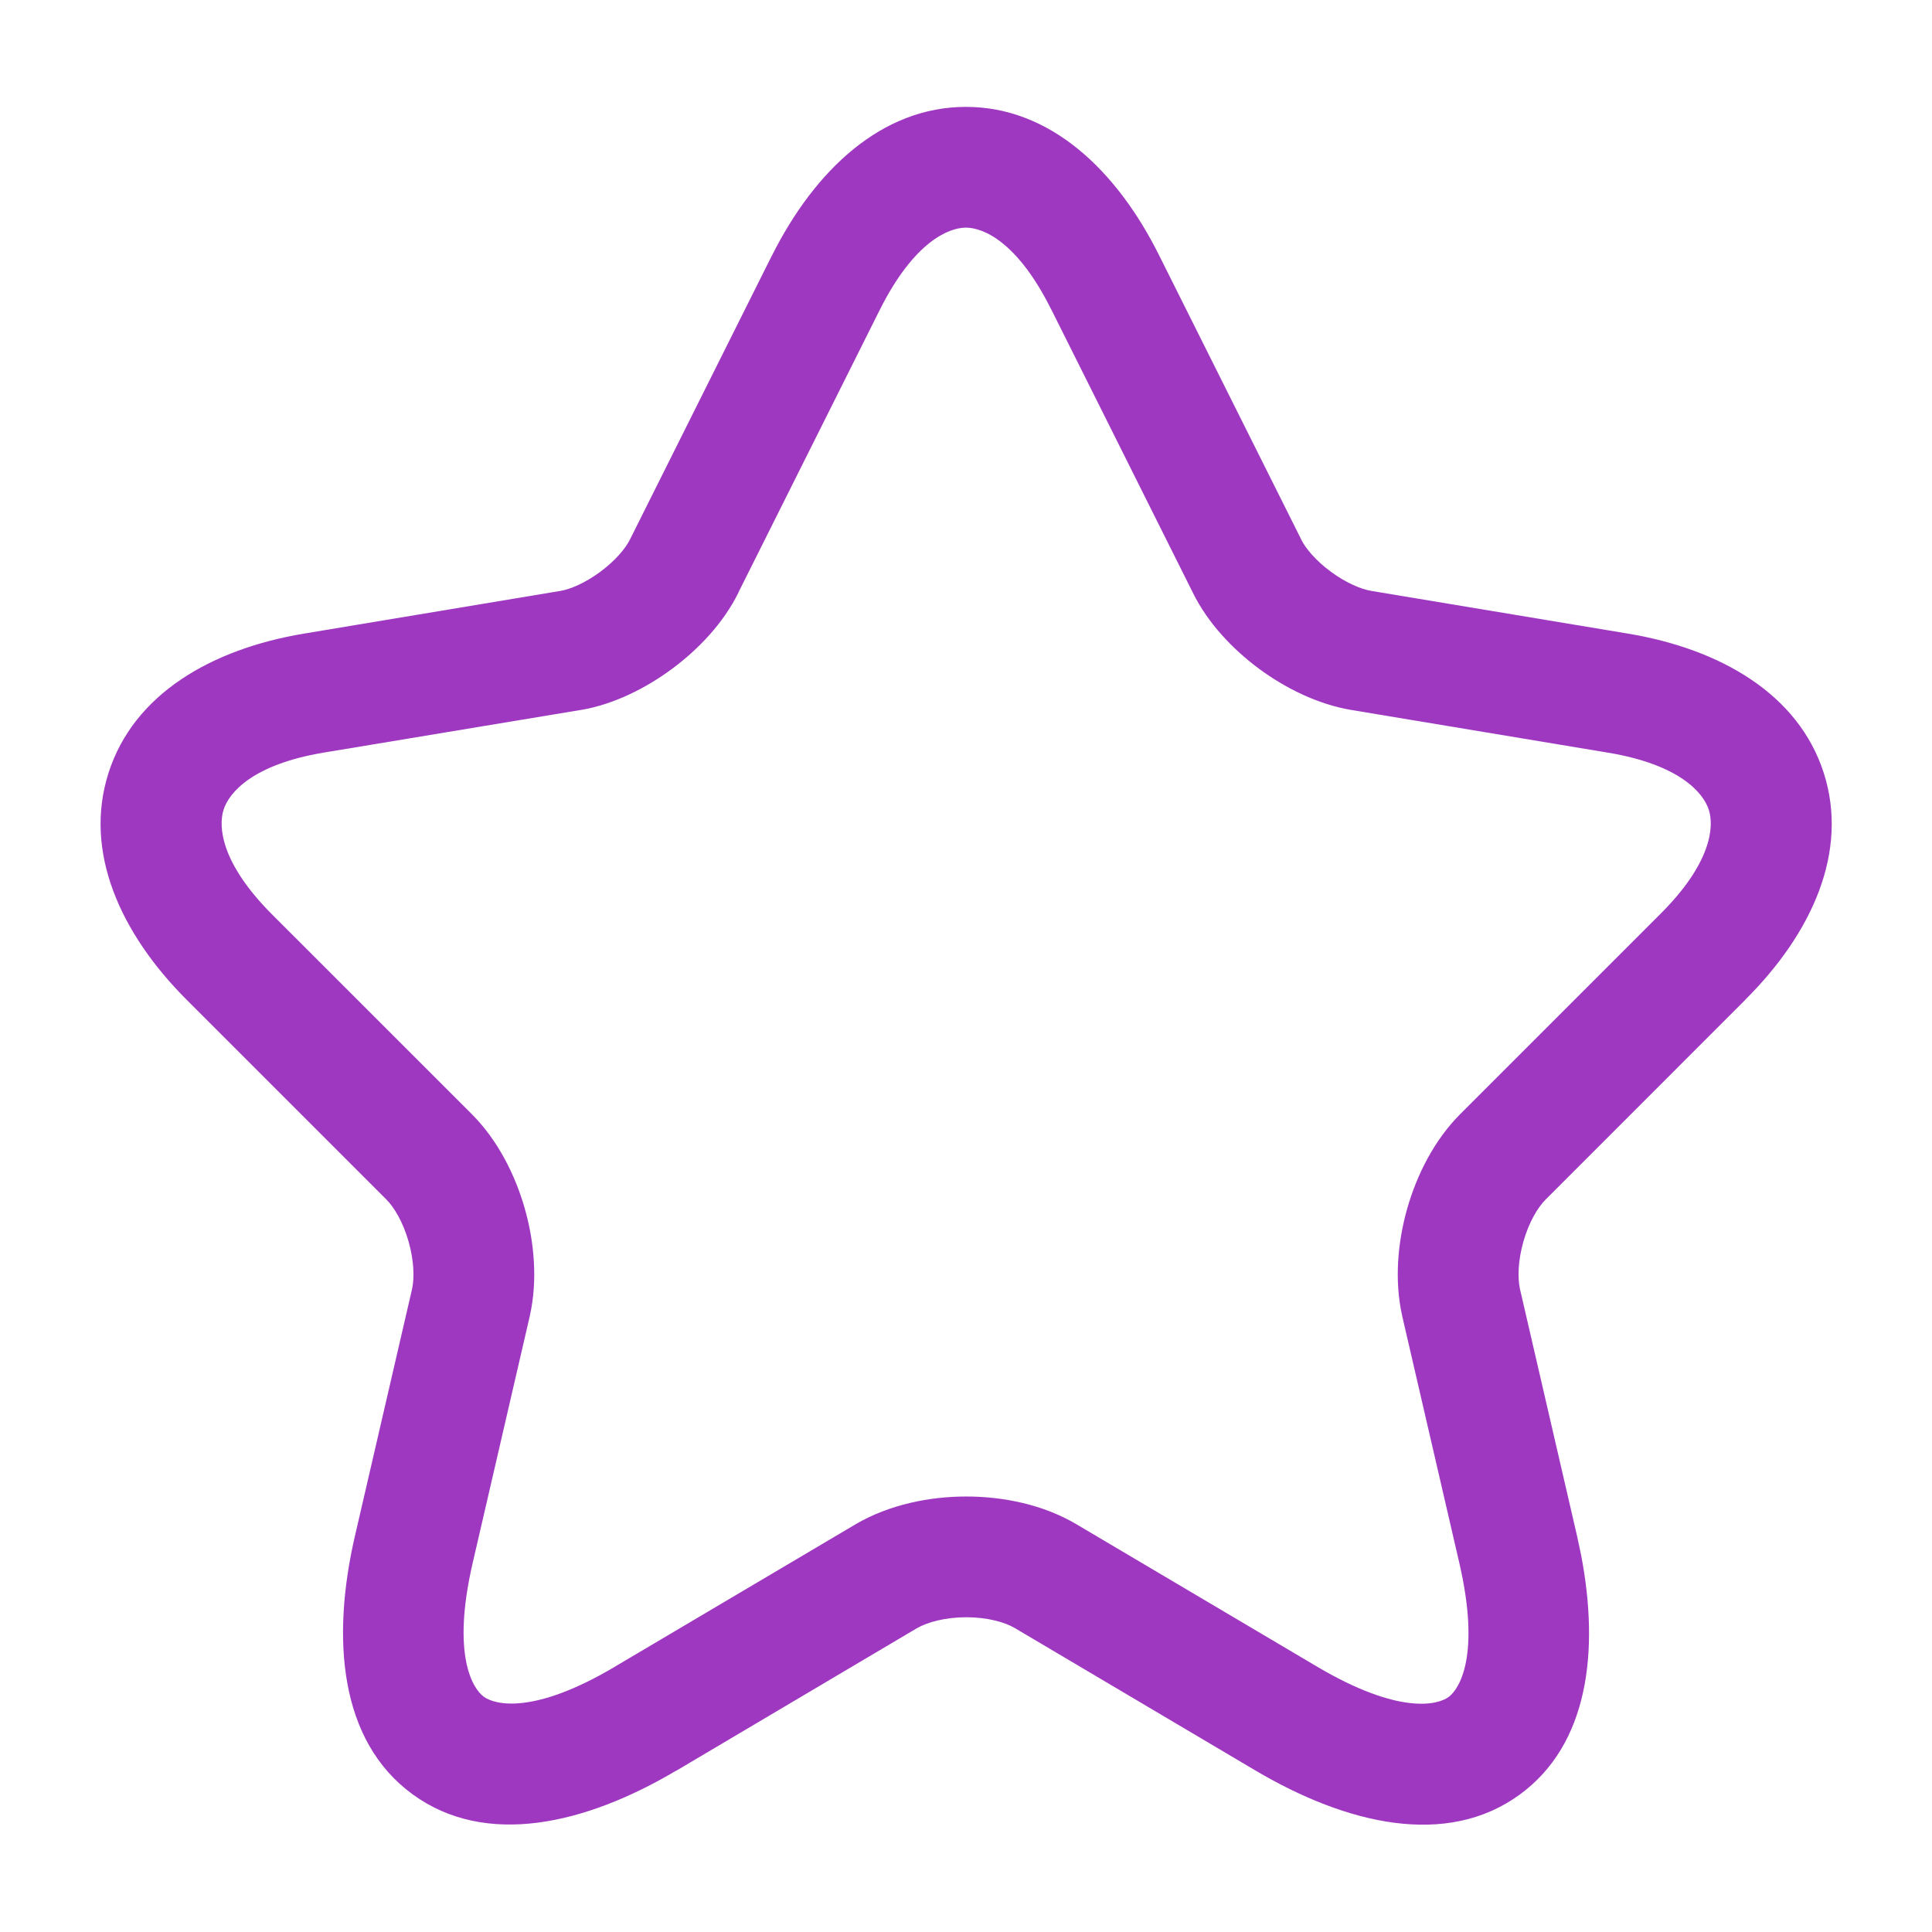 <svg width="56" height="56" viewBox="0 0 56 56" fill="none" xmlns="http://www.w3.org/2000/svg">
<path d="M27.998 3.098C30.437 3.098 32.366 4.926 33.601 7.407L37.709 15.621L37.714 15.635C37.837 15.886 38.131 16.244 38.575 16.571C39.019 16.899 39.456 17.079 39.744 17.127L47.186 18.365C49.868 18.812 52.128 20.117 52.862 22.402C53.597 24.69 52.517 27.059 50.586 28.979L50.588 28.981L44.801 34.769C44.573 34.996 44.318 35.425 44.158 35.983C44 36.535 43.986 37.036 44.056 37.359L45.712 44.523L45.831 45.082C46.364 47.871 46.039 50.567 44.049 52.018C41.929 53.563 39.035 52.881 36.397 51.323L29.418 47.192C29.123 47.018 28.618 46.877 28.009 46.877C27.401 46.877 26.882 47.017 26.569 47.199L19.606 51.323L19.603 51.321C16.969 52.883 14.078 53.555 11.959 52.009C9.838 50.461 9.599 47.501 10.288 44.521L11.945 37.359C12.014 37.036 12 36.535 11.842 35.983C11.682 35.425 11.427 34.996 11.2 34.769L5.412 28.981C3.492 27.061 2.415 24.69 3.145 22.405C3.875 20.117 6.13 18.812 8.814 18.365L16.249 17.127C16.524 17.081 16.956 16.902 17.4 16.574C17.843 16.245 18.138 15.886 18.261 15.635L22.374 7.407L22.377 7.404C23.623 4.924 25.56 3.098 27.998 3.098ZM27.998 6.598C27.502 6.598 26.496 7 25.503 8.977L21.404 17.171L21.406 17.173C20.969 18.064 20.236 18.826 19.485 19.383C18.733 19.941 17.799 20.416 16.837 20.579H16.83L9.386 21.814C7.312 22.16 6.637 22.98 6.481 23.469C6.324 23.96 6.401 25.02 7.887 26.506L13.674 32.292C14.426 33.044 14.93 34.05 15.208 35.019C15.486 35.989 15.589 37.106 15.358 38.136L15.356 38.148L13.699 45.312C13.083 47.978 13.706 48.95 14.023 49.181C14.341 49.413 15.461 49.712 17.819 48.313L17.822 48.31L24.799 44.182L24.81 44.175C25.781 43.61 26.943 43.377 28.009 43.377C29.074 43.377 30.236 43.609 31.202 44.182L38.179 48.31C40.557 49.715 41.673 49.418 41.986 49.19C42.296 48.964 42.92 47.998 42.301 45.312L40.644 38.148L40.642 38.136C40.411 37.106 40.515 35.989 40.792 35.019C41.07 34.05 41.574 33.044 42.326 32.292L48.116 26.502C49.611 25.017 49.687 23.961 49.531 23.473C49.373 22.983 48.69 22.163 46.612 21.817L39.17 20.579C38.2 20.417 37.257 19.947 36.499 19.388C35.742 18.829 35.009 18.065 34.572 17.173L30.473 8.972L30.47 8.97C29.489 6.997 28.491 6.598 27.998 6.598Z" fill="#9F38C1"/>
</svg>
